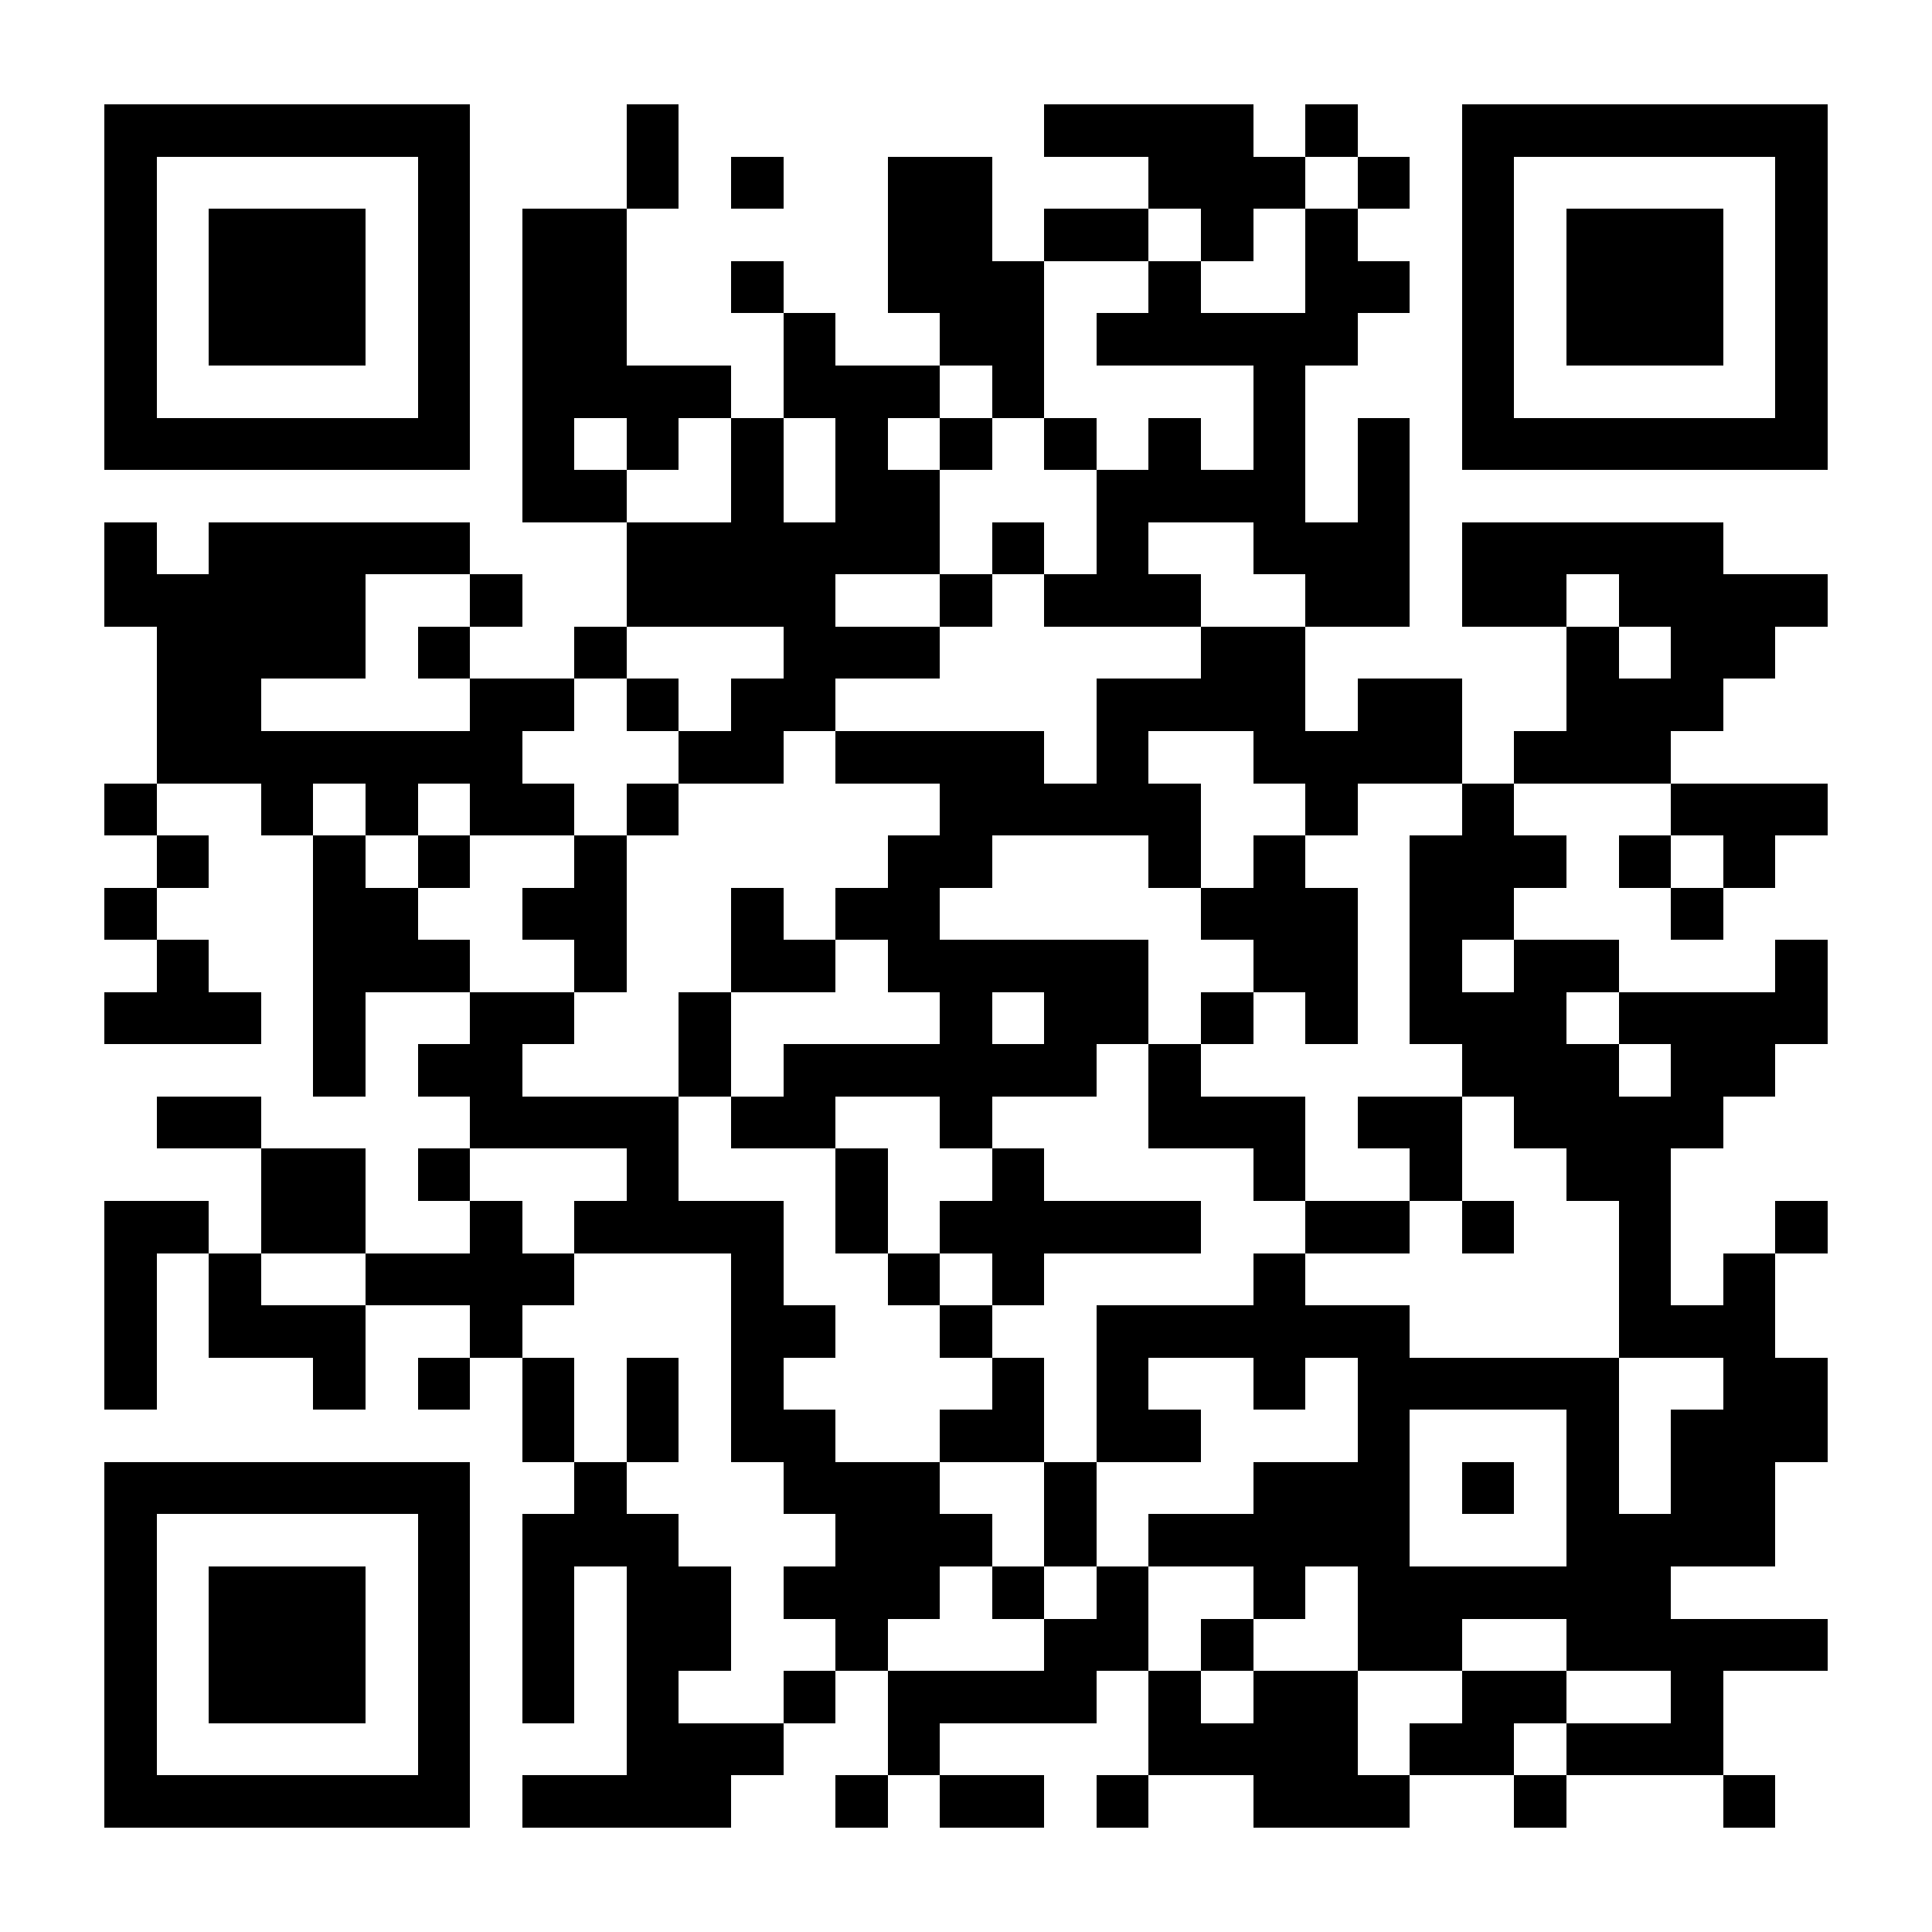 <?xml version="1.0" encoding="UTF-8"?>
<!DOCTYPE svg PUBLIC '-//W3C//DTD SVG 1.0//EN'
          'http://www.w3.org/TR/2001/REC-SVG-20010904/DTD/svg10.dtd'>
<svg fill="#fff" height="37" shape-rendering="crispEdges" style="fill: #fff;" viewBox="0 0 37 37" width="37" xmlns="http://www.w3.org/2000/svg" xmlns:xlink="http://www.w3.org/1999/xlink"
><path d="M0 0h37v37H0z"
  /><path d="M2 2.5h7m3 0h1m7 0h4m1 0h1m2 0h7M2 3.5h1m5 0h1m3 0h1m1 0h1m2 0h2m3 0h3m1 0h1m1 0h1m5 0h1M2 4.5h1m1 0h3m1 0h1m1 0h2m5 0h2m1 0h2m1 0h1m1 0h1m2 0h1m1 0h3m1 0h1M2 5.5h1m1 0h3m1 0h1m1 0h2m2 0h1m2 0h3m2 0h1m2 0h2m1 0h1m1 0h3m1 0h1M2 6.5h1m1 0h3m1 0h1m1 0h2m3 0h1m2 0h2m1 0h5m2 0h1m1 0h3m1 0h1M2 7.5h1m5 0h1m1 0h4m1 0h3m1 0h1m4 0h1m3 0h1m5 0h1M2 8.5h7m1 0h1m1 0h1m1 0h1m1 0h1m1 0h1m1 0h1m1 0h1m1 0h1m1 0h1m1 0h7M10 9.5h2m2 0h1m1 0h2m3 0h4m1 0h1M2 10.5h1m1 0h5m3 0h6m1 0h1m1 0h1m2 0h3m1 0h5M2 11.5h5m2 0h1m2 0h4m2 0h1m1 0h3m2 0h2m1 0h2m1 0h4M3 12.5h4m1 0h1m2 0h1m3 0h3m5 0h2m5 0h1m1 0h2M3 13.5h2m4 0h2m1 0h1m1 0h2m5 0h4m1 0h2m2 0h3M3 14.5h7m3 0h2m1 0h4m1 0h1m2 0h4m1 0h3M2 15.5h1m2 0h1m1 0h1m1 0h2m1 0h1m5 0h5m2 0h1m2 0h1m3 0h3M3 16.5h1m2 0h1m1 0h1m2 0h1m5 0h2m3 0h1m1 0h1m2 0h3m1 0h1m1 0h1M2 17.5h1m3 0h2m2 0h2m2 0h1m1 0h2m5 0h3m1 0h2m3 0h1M3 18.5h1m2 0h3m2 0h1m2 0h2m1 0h5m2 0h2m1 0h1m1 0h2m3 0h1M2 19.5h3m1 0h1m2 0h2m2 0h1m4 0h1m1 0h2m1 0h1m1 0h1m1 0h3m1 0h4M6 20.5h1m1 0h2m3 0h1m1 0h6m1 0h1m5 0h3m1 0h2M3 21.5h2m4 0h4m1 0h2m2 0h1m3 0h3m1 0h2m1 0h4M5 22.5h2m1 0h1m3 0h1m3 0h1m2 0h1m4 0h1m2 0h1m2 0h2M2 23.5h2m1 0h2m2 0h1m1 0h4m1 0h1m1 0h5m2 0h2m1 0h1m2 0h1m2 0h1M2 24.5h1m1 0h1m2 0h4m3 0h1m2 0h1m1 0h1m4 0h1m6 0h1m1 0h1M2 25.5h1m1 0h3m2 0h1m4 0h2m2 0h1m2 0h6m4 0h3M2 26.5h1m3 0h1m1 0h1m1 0h1m1 0h1m1 0h1m4 0h1m1 0h1m2 0h1m1 0h5m2 0h2M10 27.5h1m1 0h1m1 0h2m2 0h2m1 0h2m3 0h1m3 0h1m1 0h3M2 28.5h7m2 0h1m3 0h3m2 0h1m3 0h3m1 0h1m1 0h1m1 0h2M2 29.5h1m5 0h1m1 0h3m3 0h3m1 0h1m1 0h5m3 0h4M2 30.5h1m1 0h3m1 0h1m1 0h1m1 0h2m1 0h3m1 0h1m1 0h1m2 0h1m1 0h6M2 31.5h1m1 0h3m1 0h1m1 0h1m1 0h2m2 0h1m3 0h2m1 0h1m2 0h2m2 0h5M2 32.5h1m1 0h3m1 0h1m1 0h1m1 0h1m2 0h1m1 0h4m1 0h1m1 0h2m2 0h2m2 0h1M2 33.5h1m5 0h1m3 0h3m2 0h1m4 0h4m1 0h2m1 0h3M2 34.5h7m1 0h4m2 0h1m1 0h2m1 0h1m2 0h3m2 0h1m3 0h1" stroke="#000"
/></svg
>
